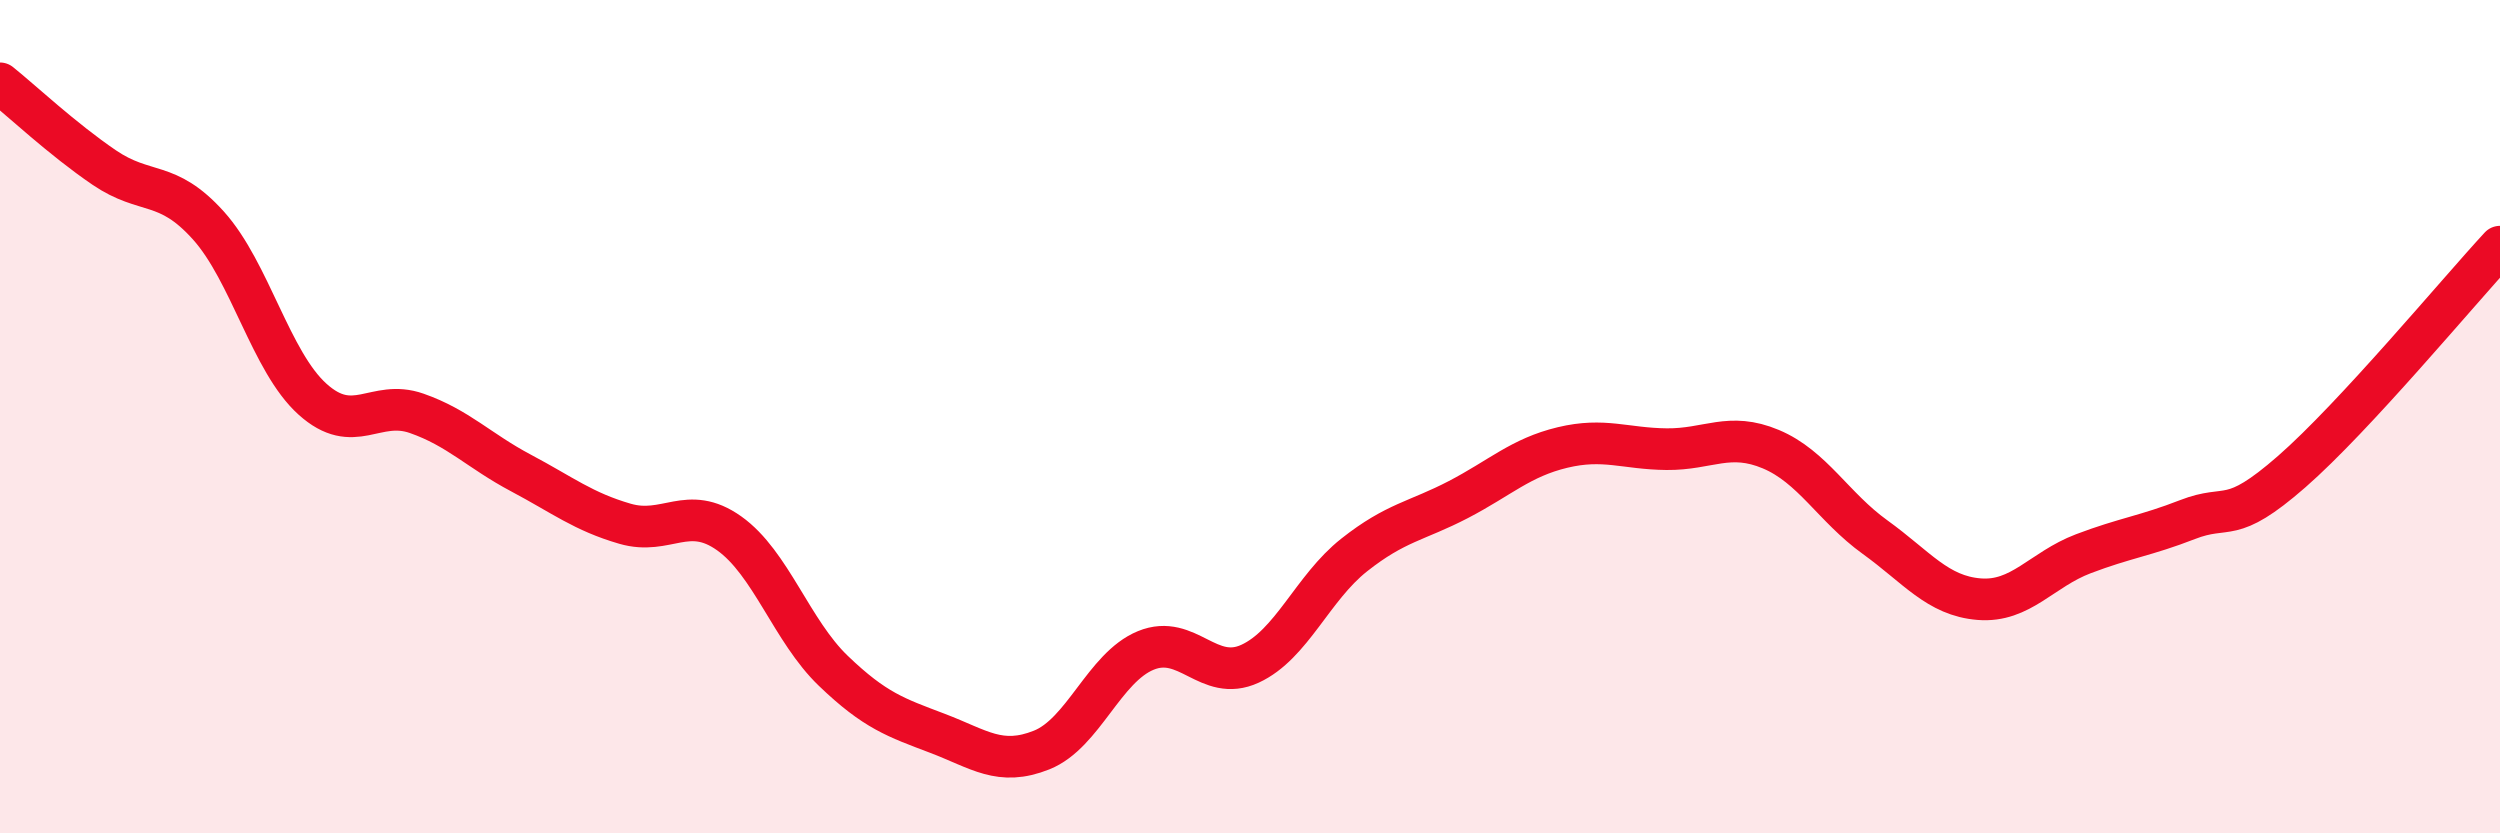 
    <svg width="60" height="20" viewBox="0 0 60 20" xmlns="http://www.w3.org/2000/svg">
      <path
        d="M 0,2 C 0.5,2.4 1.5,3.34 2.5,4.02 C 3.5,4.7 4,4.3 5,5.41 C 6,6.52 6.5,8.68 7.5,9.58 C 8.5,10.48 9,9.57 10,9.92 C 11,10.27 11.5,10.82 12.5,11.35 C 13.5,11.88 14,12.28 15,12.57 C 16,12.86 16.5,12.09 17.5,12.8 C 18.5,13.51 19,15.14 20,16.1 C 21,17.06 21.5,17.22 22.5,17.6 C 23.5,17.98 24,18.4 25,18 C 26,17.6 26.5,16.02 27.5,15.61 C 28.5,15.2 29,16.39 30,15.93 C 31,15.47 31.5,14.11 32.5,13.32 C 33.5,12.53 34,12.51 35,11.99 C 36,11.47 36.5,10.98 37.5,10.74 C 38.5,10.5 39,10.77 40,10.78 C 41,10.79 41.5,10.36 42.5,10.78 C 43.5,11.2 44,12.17 45,12.89 C 46,13.61 46.5,14.3 47.5,14.38 C 48.5,14.46 49,13.67 50,13.29 C 51,12.91 51.5,12.86 52.5,12.47 C 53.5,12.08 53.5,12.63 55,11.32 C 56.5,10.01 59,7 60,5.92L60 20L0 20Z"
        fill="#EB0A25"
        opacity="0.1"
        stroke-linecap="round"
        stroke-linejoin="round"
      />
      <path
        d="M 0,2 C 0.5,2.4 1.5,3.34 2.5,4.02 C 3.5,4.7 4,4.3 5,5.41 C 6,6.52 6.5,8.68 7.5,9.58 C 8.5,10.48 9,9.57 10,9.92 C 11,10.27 11.5,10.82 12.5,11.35 C 13.5,11.88 14,12.28 15,12.57 C 16,12.86 16.5,12.09 17.5,12.8 C 18.5,13.51 19,15.14 20,16.1 C 21,17.06 21.5,17.22 22.5,17.6 C 23.5,17.98 24,18.4 25,18 C 26,17.6 26.5,16.02 27.5,15.61 C 28.5,15.2 29,16.39 30,15.93 C 31,15.47 31.5,14.11 32.5,13.32 C 33.5,12.53 34,12.51 35,11.99 C 36,11.47 36.5,10.98 37.5,10.74 C 38.5,10.5 39,10.77 40,10.78 C 41,10.79 41.5,10.36 42.5,10.78 C 43.5,11.2 44,12.17 45,12.89 C 46,13.61 46.5,14.3 47.5,14.38 C 48.5,14.46 49,13.67 50,13.29 C 51,12.91 51.5,12.86 52.5,12.47 C 53.5,12.08 53.5,12.63 55,11.32 C 56.5,10.01 59,7 60,5.92"
        stroke="#EB0A25"
        stroke-width="1"
        fill="none"
        stroke-linecap="round"
        stroke-linejoin="round"
      />
    </svg>
  